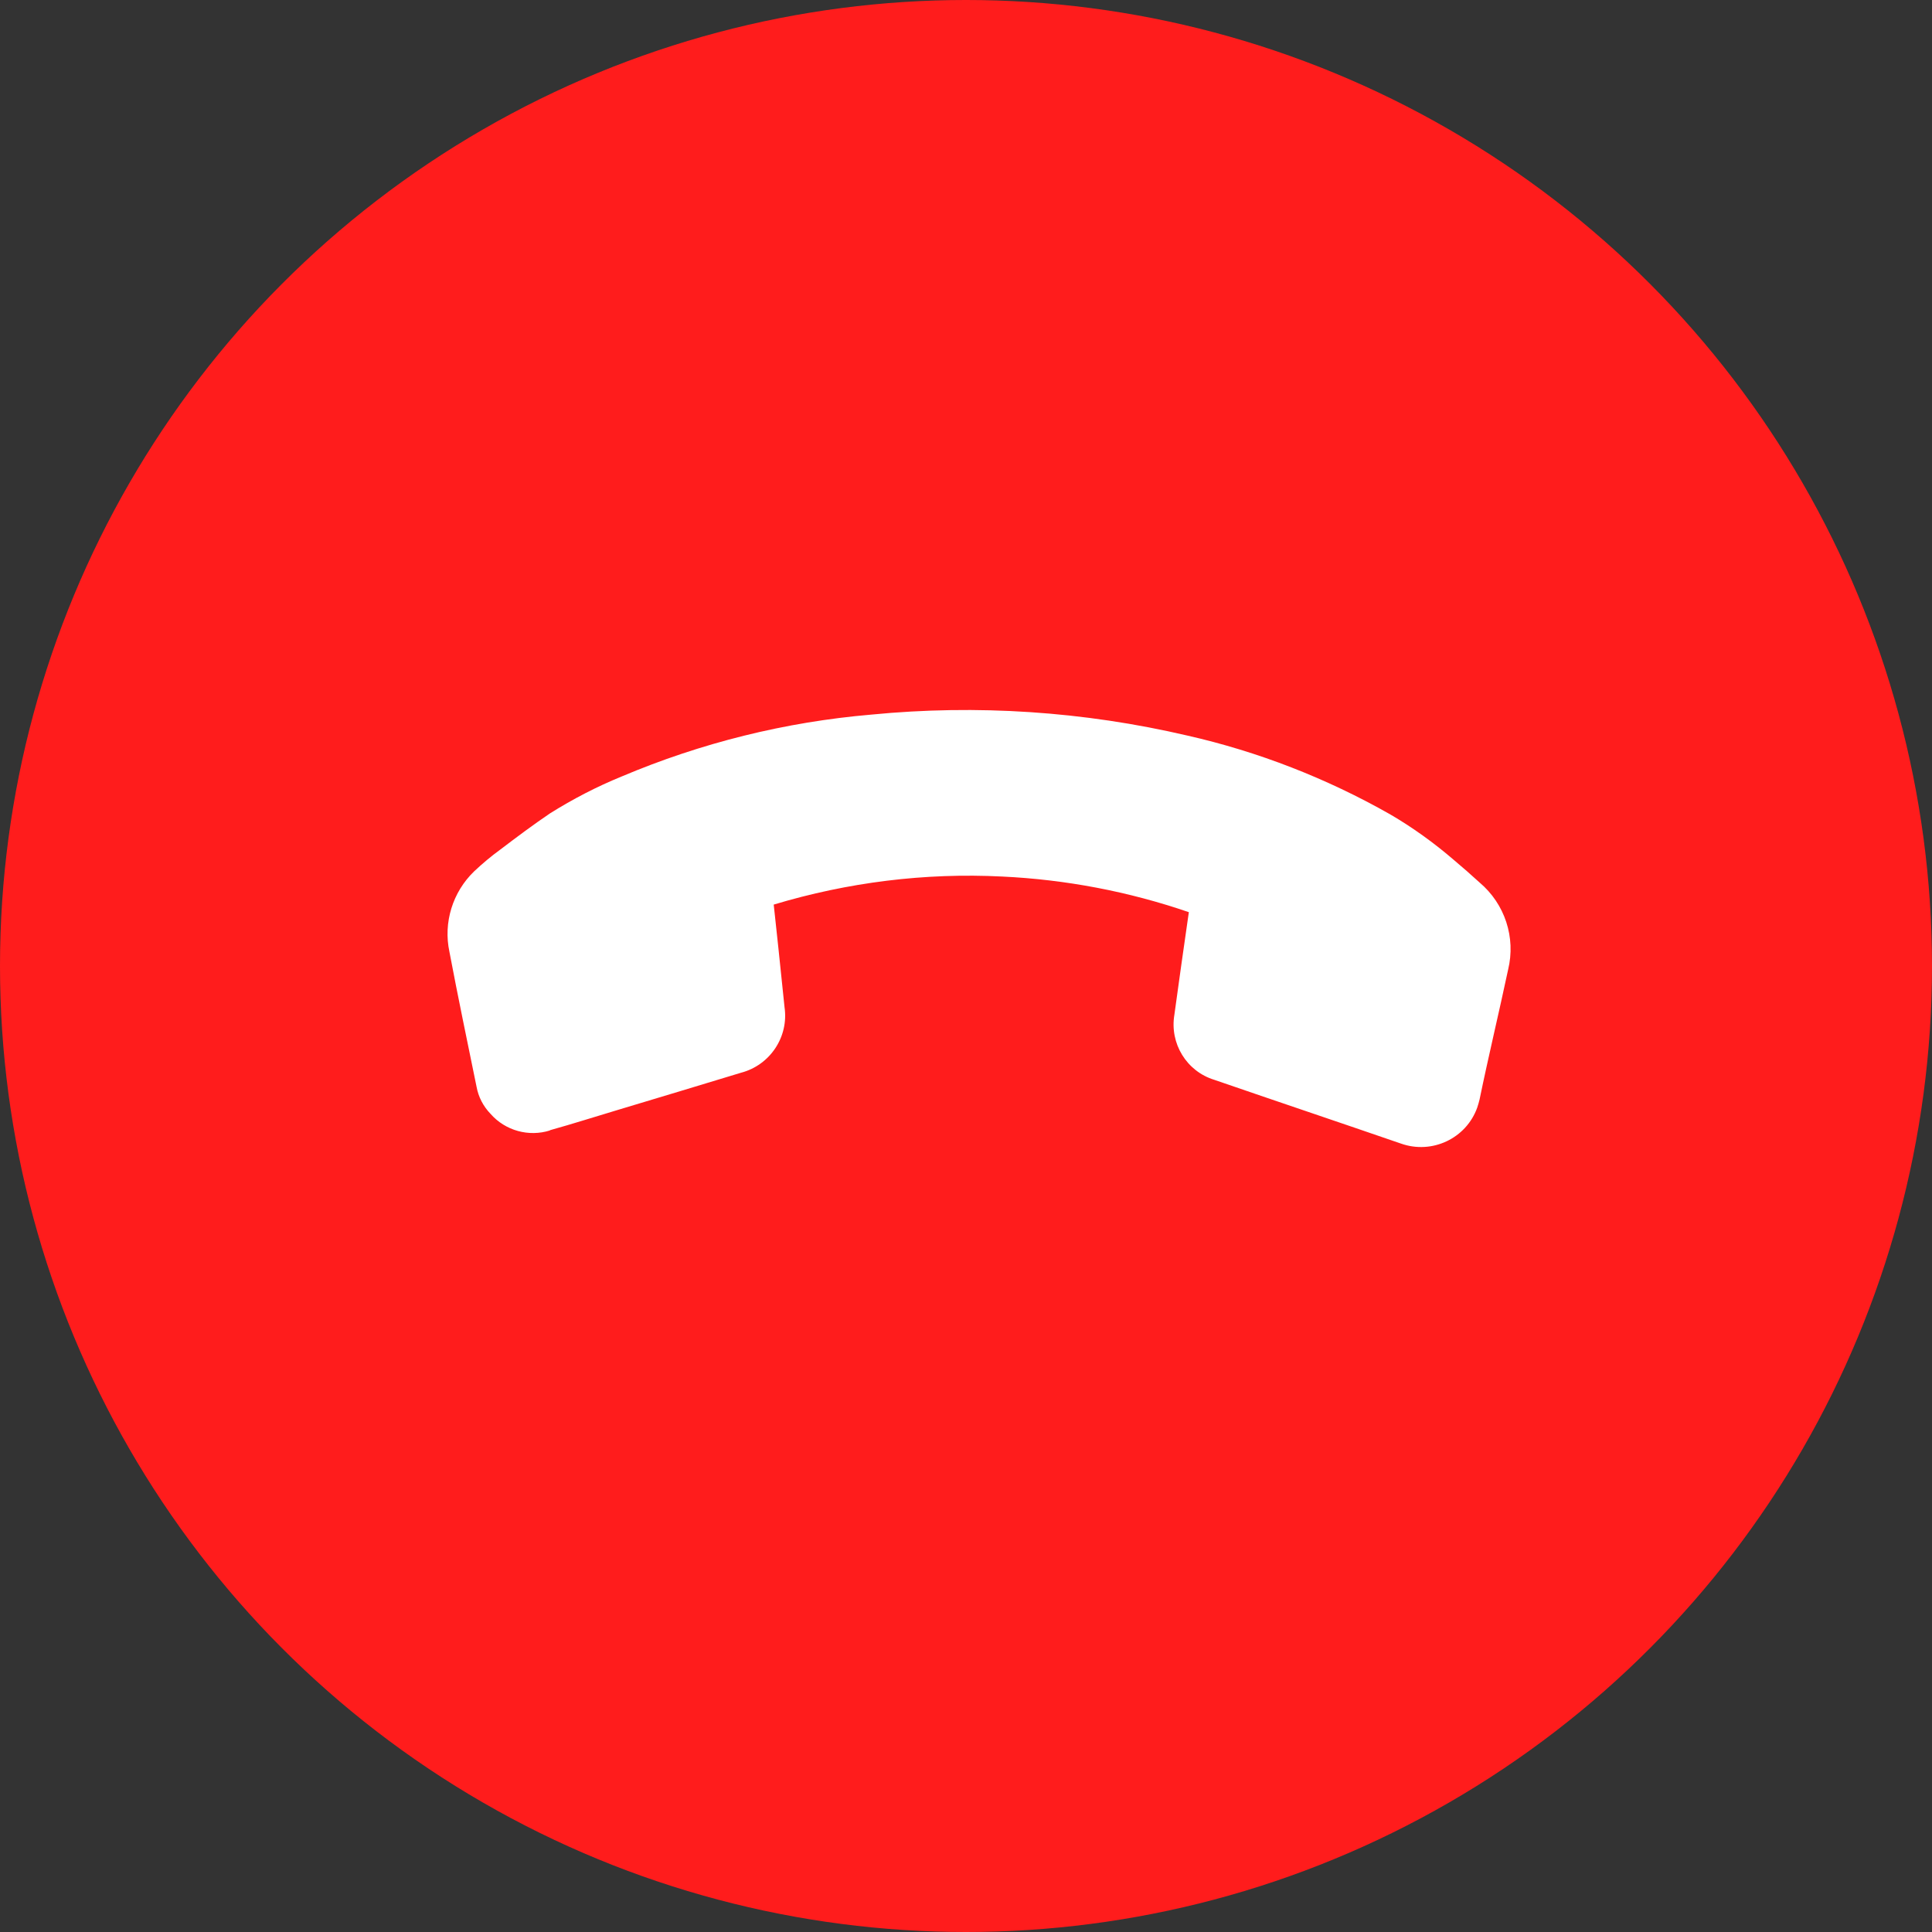 <?xml version="1.0" encoding="UTF-8"?><svg id="Layer_1" xmlns="http://www.w3.org/2000/svg" viewBox="0 0 84 84"><rect x="0" y="0" width="84" height="84" fill="#333333" stroke="none"/><defs><style>.cls-1{fill:#fff;}.cls-2{fill:#ff1c1c;}</style></defs><circle id="Ellipse_10" class="cls-2" cx="42" cy="42" r="42"/><path id="Path_615" class="cls-1" d="m23.91,49.14c1.01-.28,2-.6,3.01-.9,1.76-.53,3.53-1.06,5.3-1.6,1.26-.33,2.08-1.56,1.89-2.85-.09-.87-.18-1.73-.27-2.6l-.2-1.86c3.22-.97,6.58-1.39,9.93-1.22,2.76.13,5.5.65,8.12,1.55l-.02.13c-.21,1.44-.41,2.88-.61,4.33-.21,1.25.53,2.46,1.74,2.83,2.7.93,5.41,1.84,8.11,2.77,1.35.48,2.84-.22,3.32-1.57.04-.12.07-.23.1-.35.39-1.89.84-3.76,1.24-5.64.34-1.4-.14-2.86-1.24-3.79-.37-.34-.75-.67-1.13-.99-.86-.74-1.79-1.41-2.77-1.98-2.75-1.56-5.72-2.72-8.81-3.42-4.5-1.05-9.14-1.36-13.74-.91-3.74.32-7.4,1.23-10.85,2.69-1.08.44-2.12.98-3.11,1.6-.74.5-1.46,1.04-2.17,1.58-.4.29-.78.61-1.14.95-.93.9-1.34,2.22-1.07,3.49.37,1.96.78,3.91,1.18,5.87.08.44.29.85.61,1.18.64.73,1.66,1.01,2.58.72"/></svg>